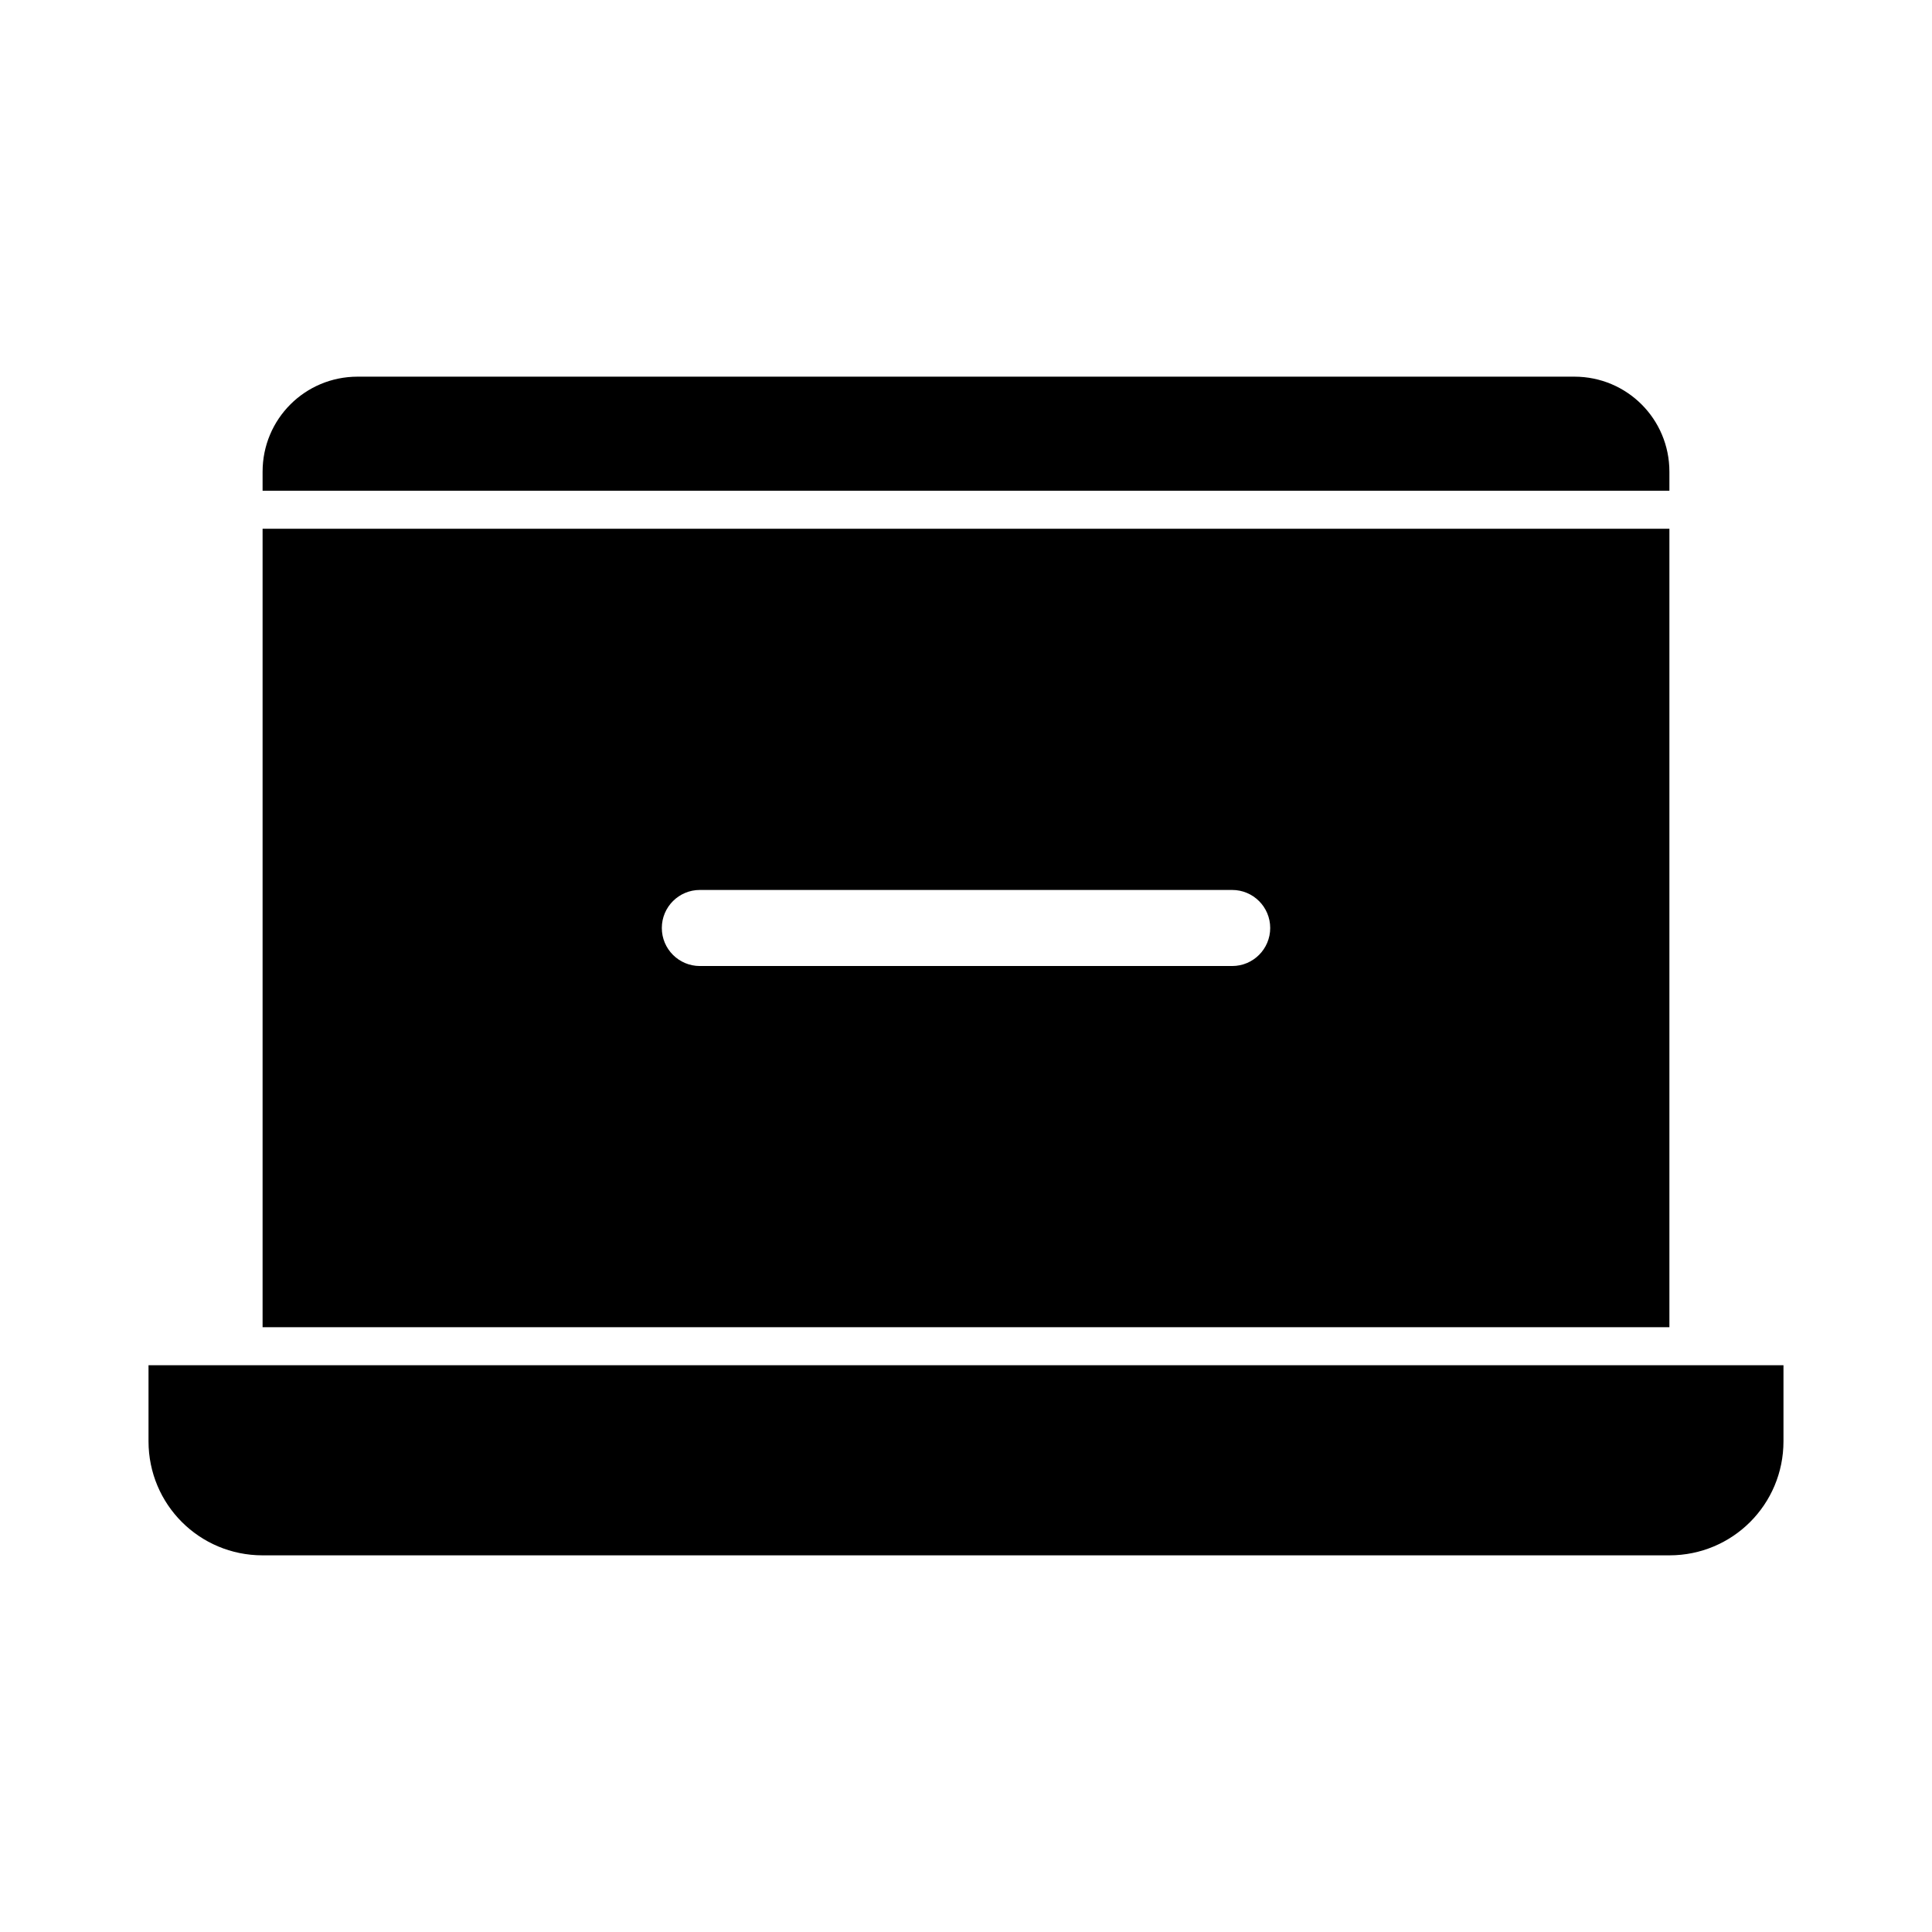 <?xml version="1.0" encoding="UTF-8"?>
<!-- The Best Svg Icon site in the world: iconSvg.co, Visit us! https://iconsvg.co -->
<svg fill="#000000" width="800px" height="800px" version="1.1" viewBox="144 144 512 512" xmlns="http://www.w3.org/2000/svg">
 <path d="m238.78 243.82c-13.957 0-25.191 11.234-25.191 25.191v5.039h372.82v-5.039c0-13.957-11.234-25.191-25.191-25.191zm-25.191 40.305v211.6h372.82v-211.6zm115.88 95.723h141.07c5.566 0 10.078 4.512 10.078 10.078 0 5.566-4.512 10.078-10.078 10.078h-141.07c-5.566 0-10.078-4.512-10.078-10.078 0-5.566 4.512-10.078 10.078-10.078zm-146.11 125.95v20.152c0 16.746 13.48 30.23 30.23 30.23h372.82c16.746 0 30.23-13.48 30.23-30.23v-20.152z"/>
</svg>
